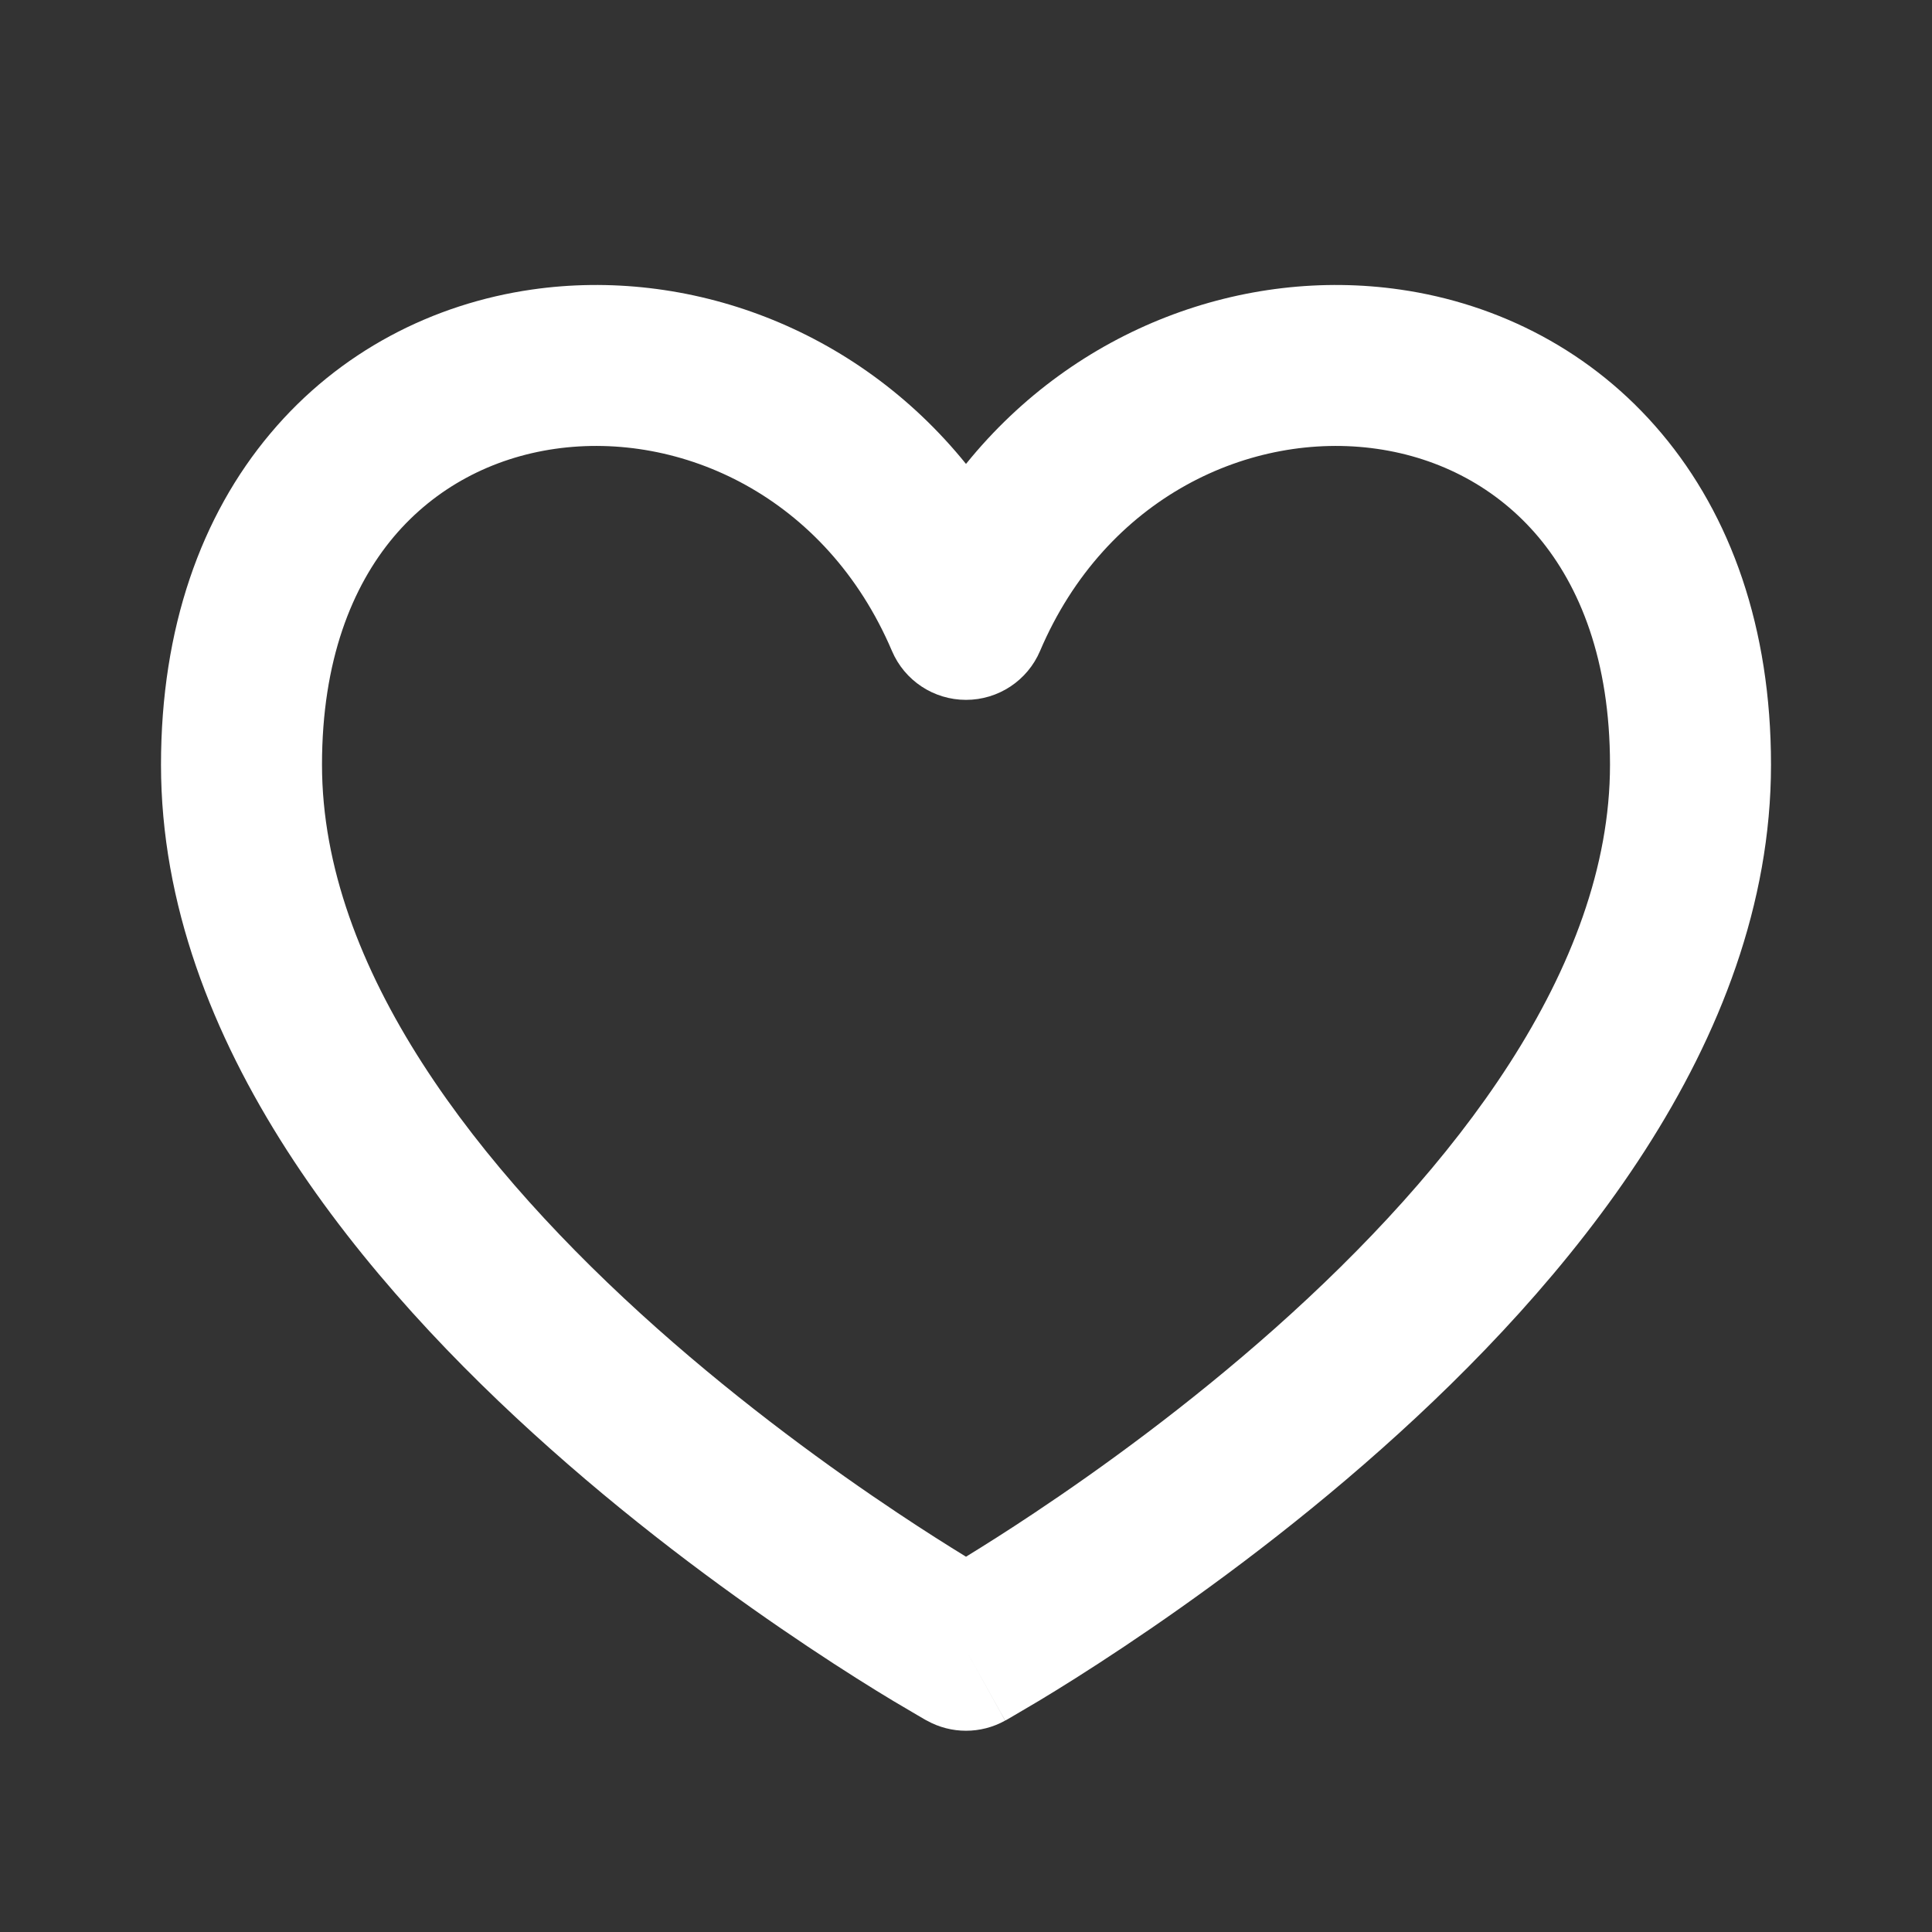 <svg width="24" height="24" viewBox="0 0 24 24" fill="none" xmlns="http://www.w3.org/2000/svg">
<rect x="0" y="0" width="24" height="24" fill="#333333" stroke="none"/>
<path fill-rule="evenodd" clip-rule="evenodd" d="M4.89 6.67C4.376 7.282 4 8.2 4 9.5C4 12.033 5.938 14.524 8.164 16.503C9.245 17.463 10.331 18.248 11.149 18.793C11.486 19.018 11.777 19.201 12 19.338C12.223 19.201 12.514 19.018 12.851 18.793C13.669 18.248 14.755 17.463 15.836 16.503C18.062 14.524 20 12.033 20 9.5C20 8.2 19.624 7.282 19.11 6.67C18.592 6.055 17.884 5.688 17.107 5.576C15.545 5.351 13.738 6.166 12.92 8.086C12.763 8.455 12.401 8.694 12 8.694C11.599 8.694 11.237 8.455 11.08 8.086C10.262 6.166 8.455 5.351 6.893 5.576C6.116 5.688 5.408 6.055 4.89 6.67ZM12 20.5C11.514 21.374 11.514 21.374 11.514 21.374L11.511 21.372L11.504 21.369L11.481 21.356C11.462 21.345 11.434 21.329 11.399 21.308C11.328 21.267 11.226 21.207 11.097 21.13C10.839 20.975 10.475 20.748 10.039 20.457C9.169 19.877 8.005 19.037 6.836 17.997C4.562 15.976 2 12.967 2 9.5C2 7.8 2.499 6.406 3.36 5.383C4.217 4.363 5.384 3.773 6.607 3.597C8.537 3.319 10.627 4.064 12 5.763C13.373 4.064 15.463 3.319 17.393 3.597C18.616 3.773 19.783 4.363 20.64 5.383C21.501 6.406 22 7.8 22 9.5C22 12.967 19.438 15.976 17.164 17.997C15.995 19.037 14.831 19.877 13.961 20.457C13.525 20.748 13.161 20.975 12.903 21.13C12.774 21.207 12.672 21.267 12.601 21.308C12.566 21.329 12.538 21.345 12.519 21.356L12.496 21.369L12.489 21.372L12.487 21.373C12.487 21.374 12.486 21.374 12 20.5ZM12 20.5L12.486 21.374C12.184 21.542 11.816 21.542 11.514 21.374L12 20.5Z" fill="white"/>
</svg>
